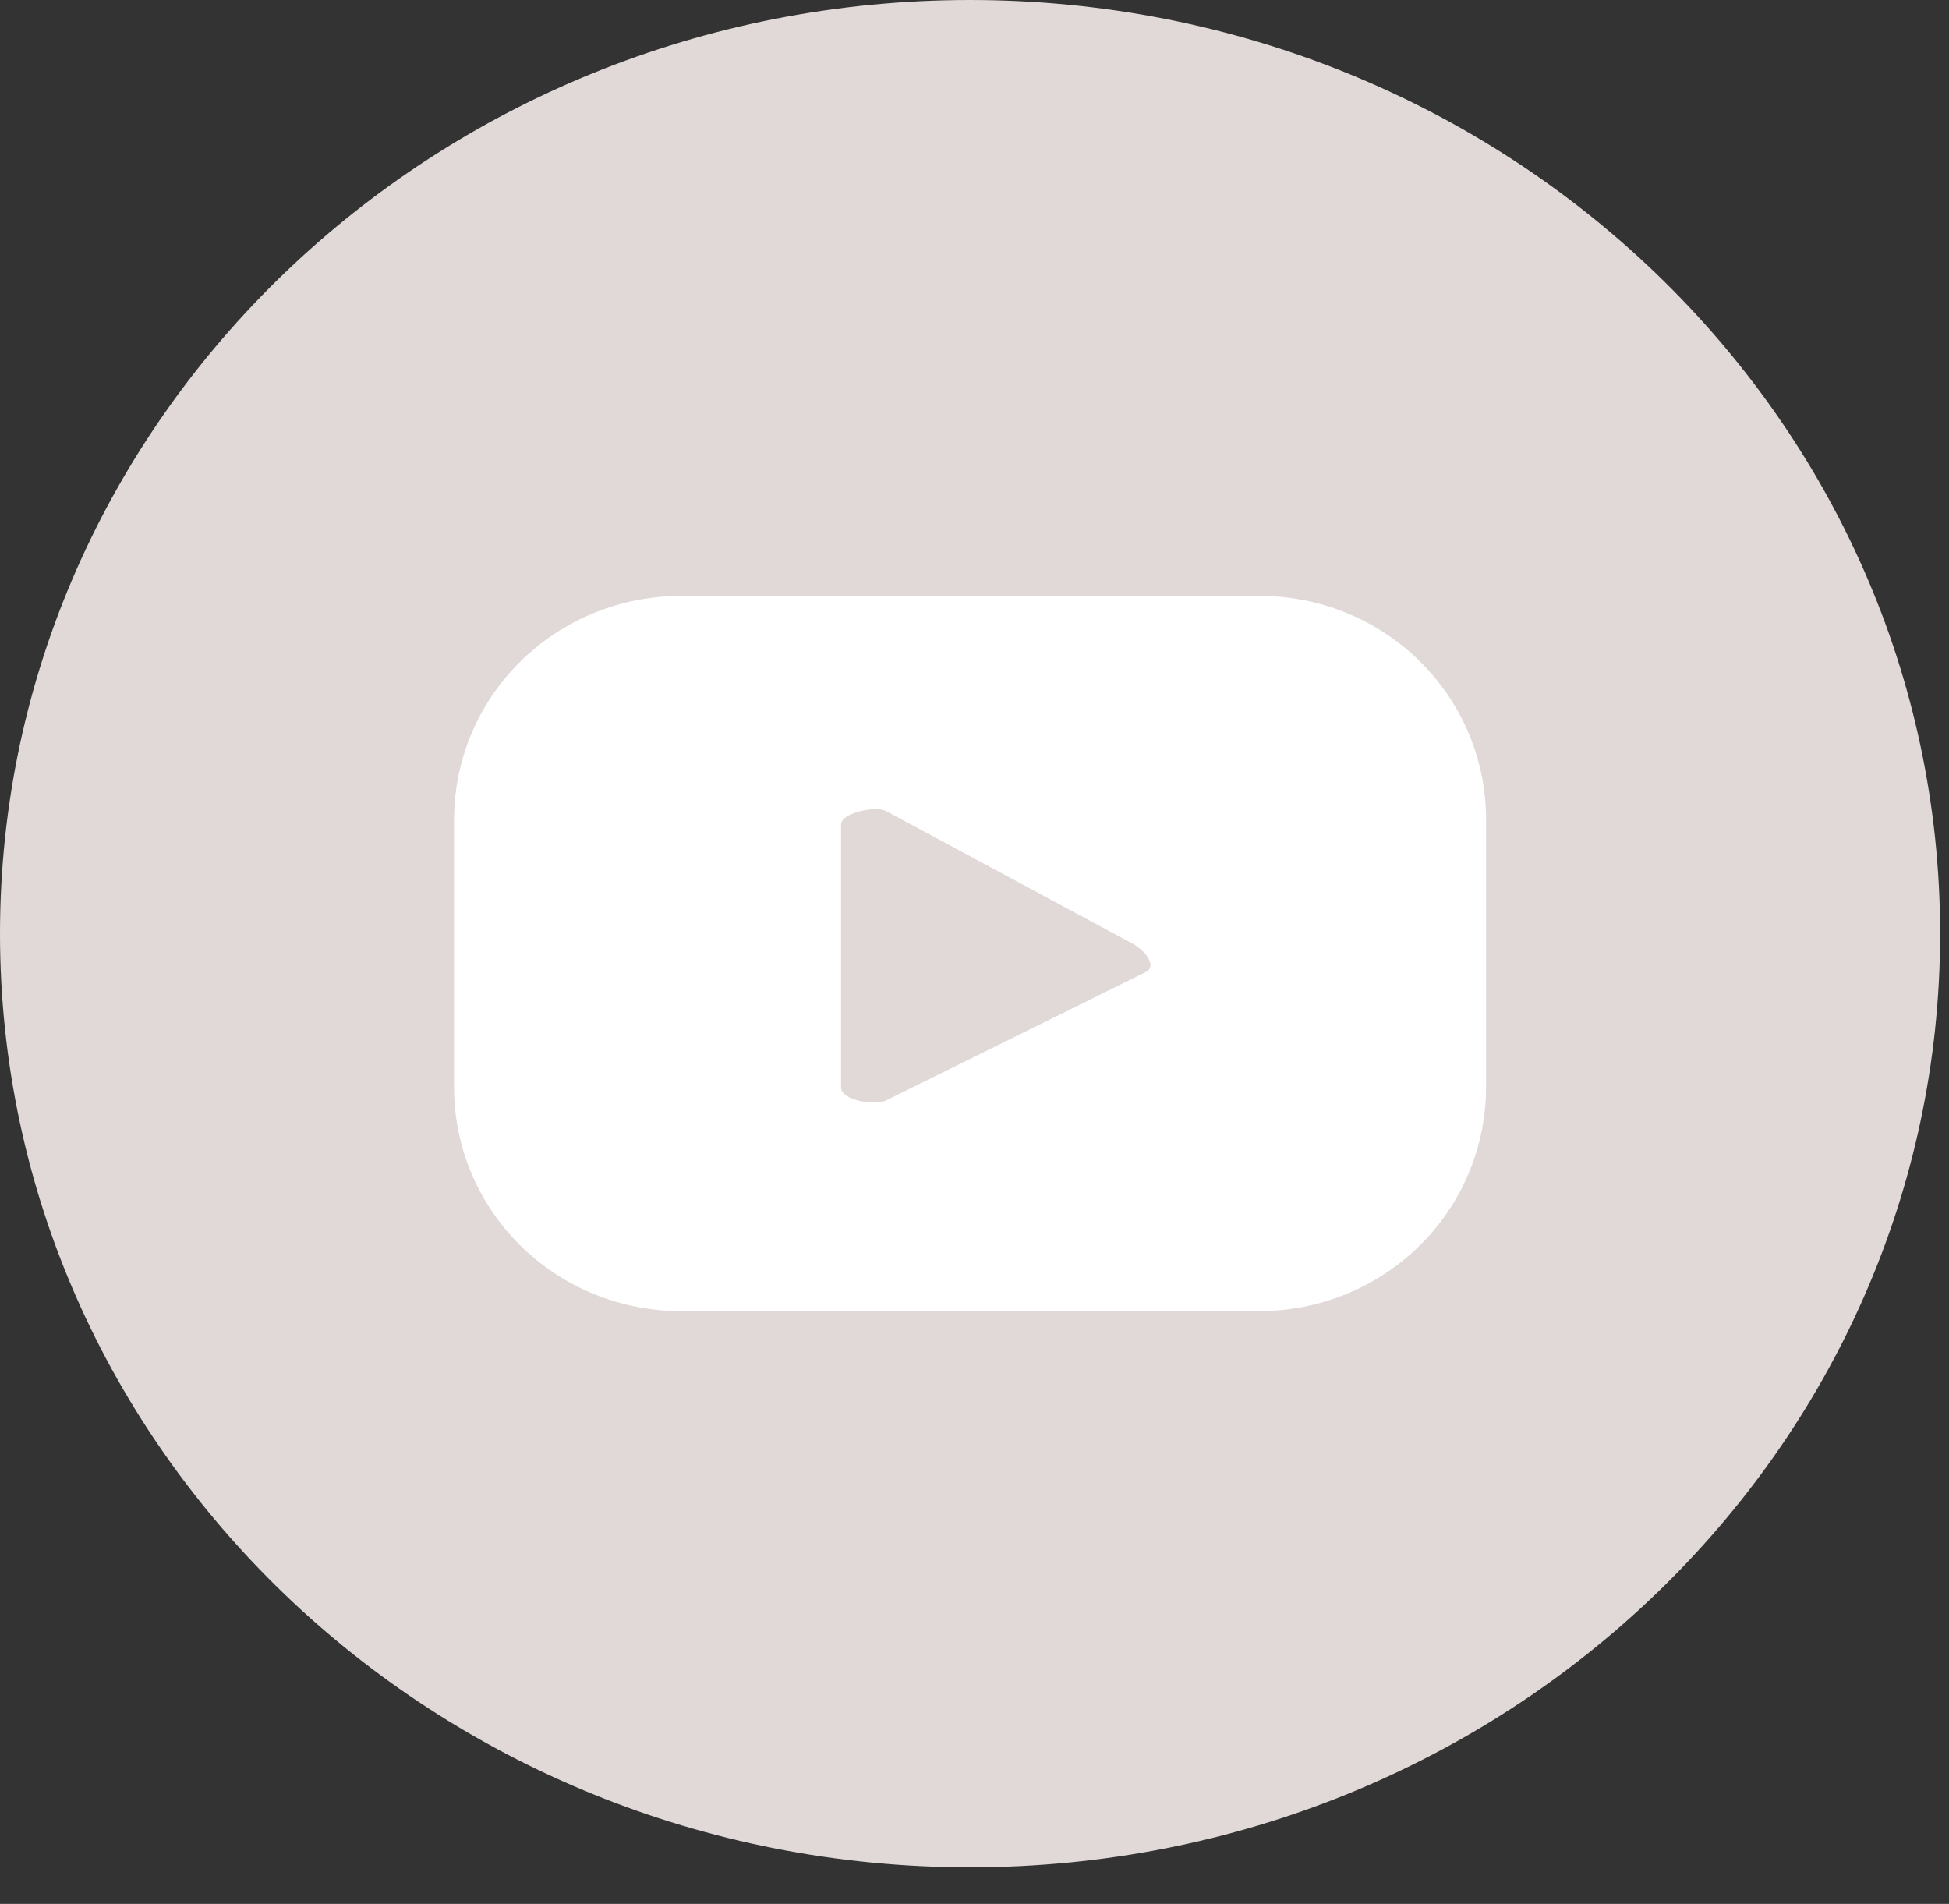 <?xml version="1.0" encoding="UTF-8"?> <svg xmlns="http://www.w3.org/2000/svg" width="43" height="42" viewBox="0 0 43 42" fill="none"><rect x="0" y="0" width="43" height="42" fill="#333333" stroke="none"/> <path d="M21.402 41.193C33.222 41.193 42.804 31.971 42.804 20.596C42.804 9.221 33.222 0 21.402 0C9.582 0 0 9.221 0 20.596C0 31.971 9.582 41.193 21.402 41.193Z" fill="#E0D9D7"></path> <path d="M32.786 18.069C32.786 17.421 32.656 16.78 32.405 16.182C32.154 15.585 31.785 15.041 31.321 14.584C30.857 14.127 30.306 13.765 29.699 13.518C29.093 13.271 28.443 13.145 27.788 13.147H15.016C13.693 13.147 12.423 13.665 11.486 14.588C10.549 15.51 10.021 16.762 10.018 18.069V23.942C10.012 24.594 10.136 25.241 10.385 25.845C10.633 26.449 11.001 26.998 11.465 27.461C11.93 27.924 12.483 28.292 13.092 28.543C13.702 28.794 14.356 28.923 15.016 28.923H27.788C29.113 28.923 30.384 28.403 31.322 27.478C32.259 26.552 32.786 25.297 32.786 23.989V18.069ZM25.271 21.447L19.544 24.279C19.32 24.395 18.556 24.279 18.556 23.989V18.185C18.556 17.929 19.332 17.767 19.555 17.895L25.036 20.843C25.271 20.994 25.541 21.319 25.271 21.447Z" fill="white"></path> </svg> 